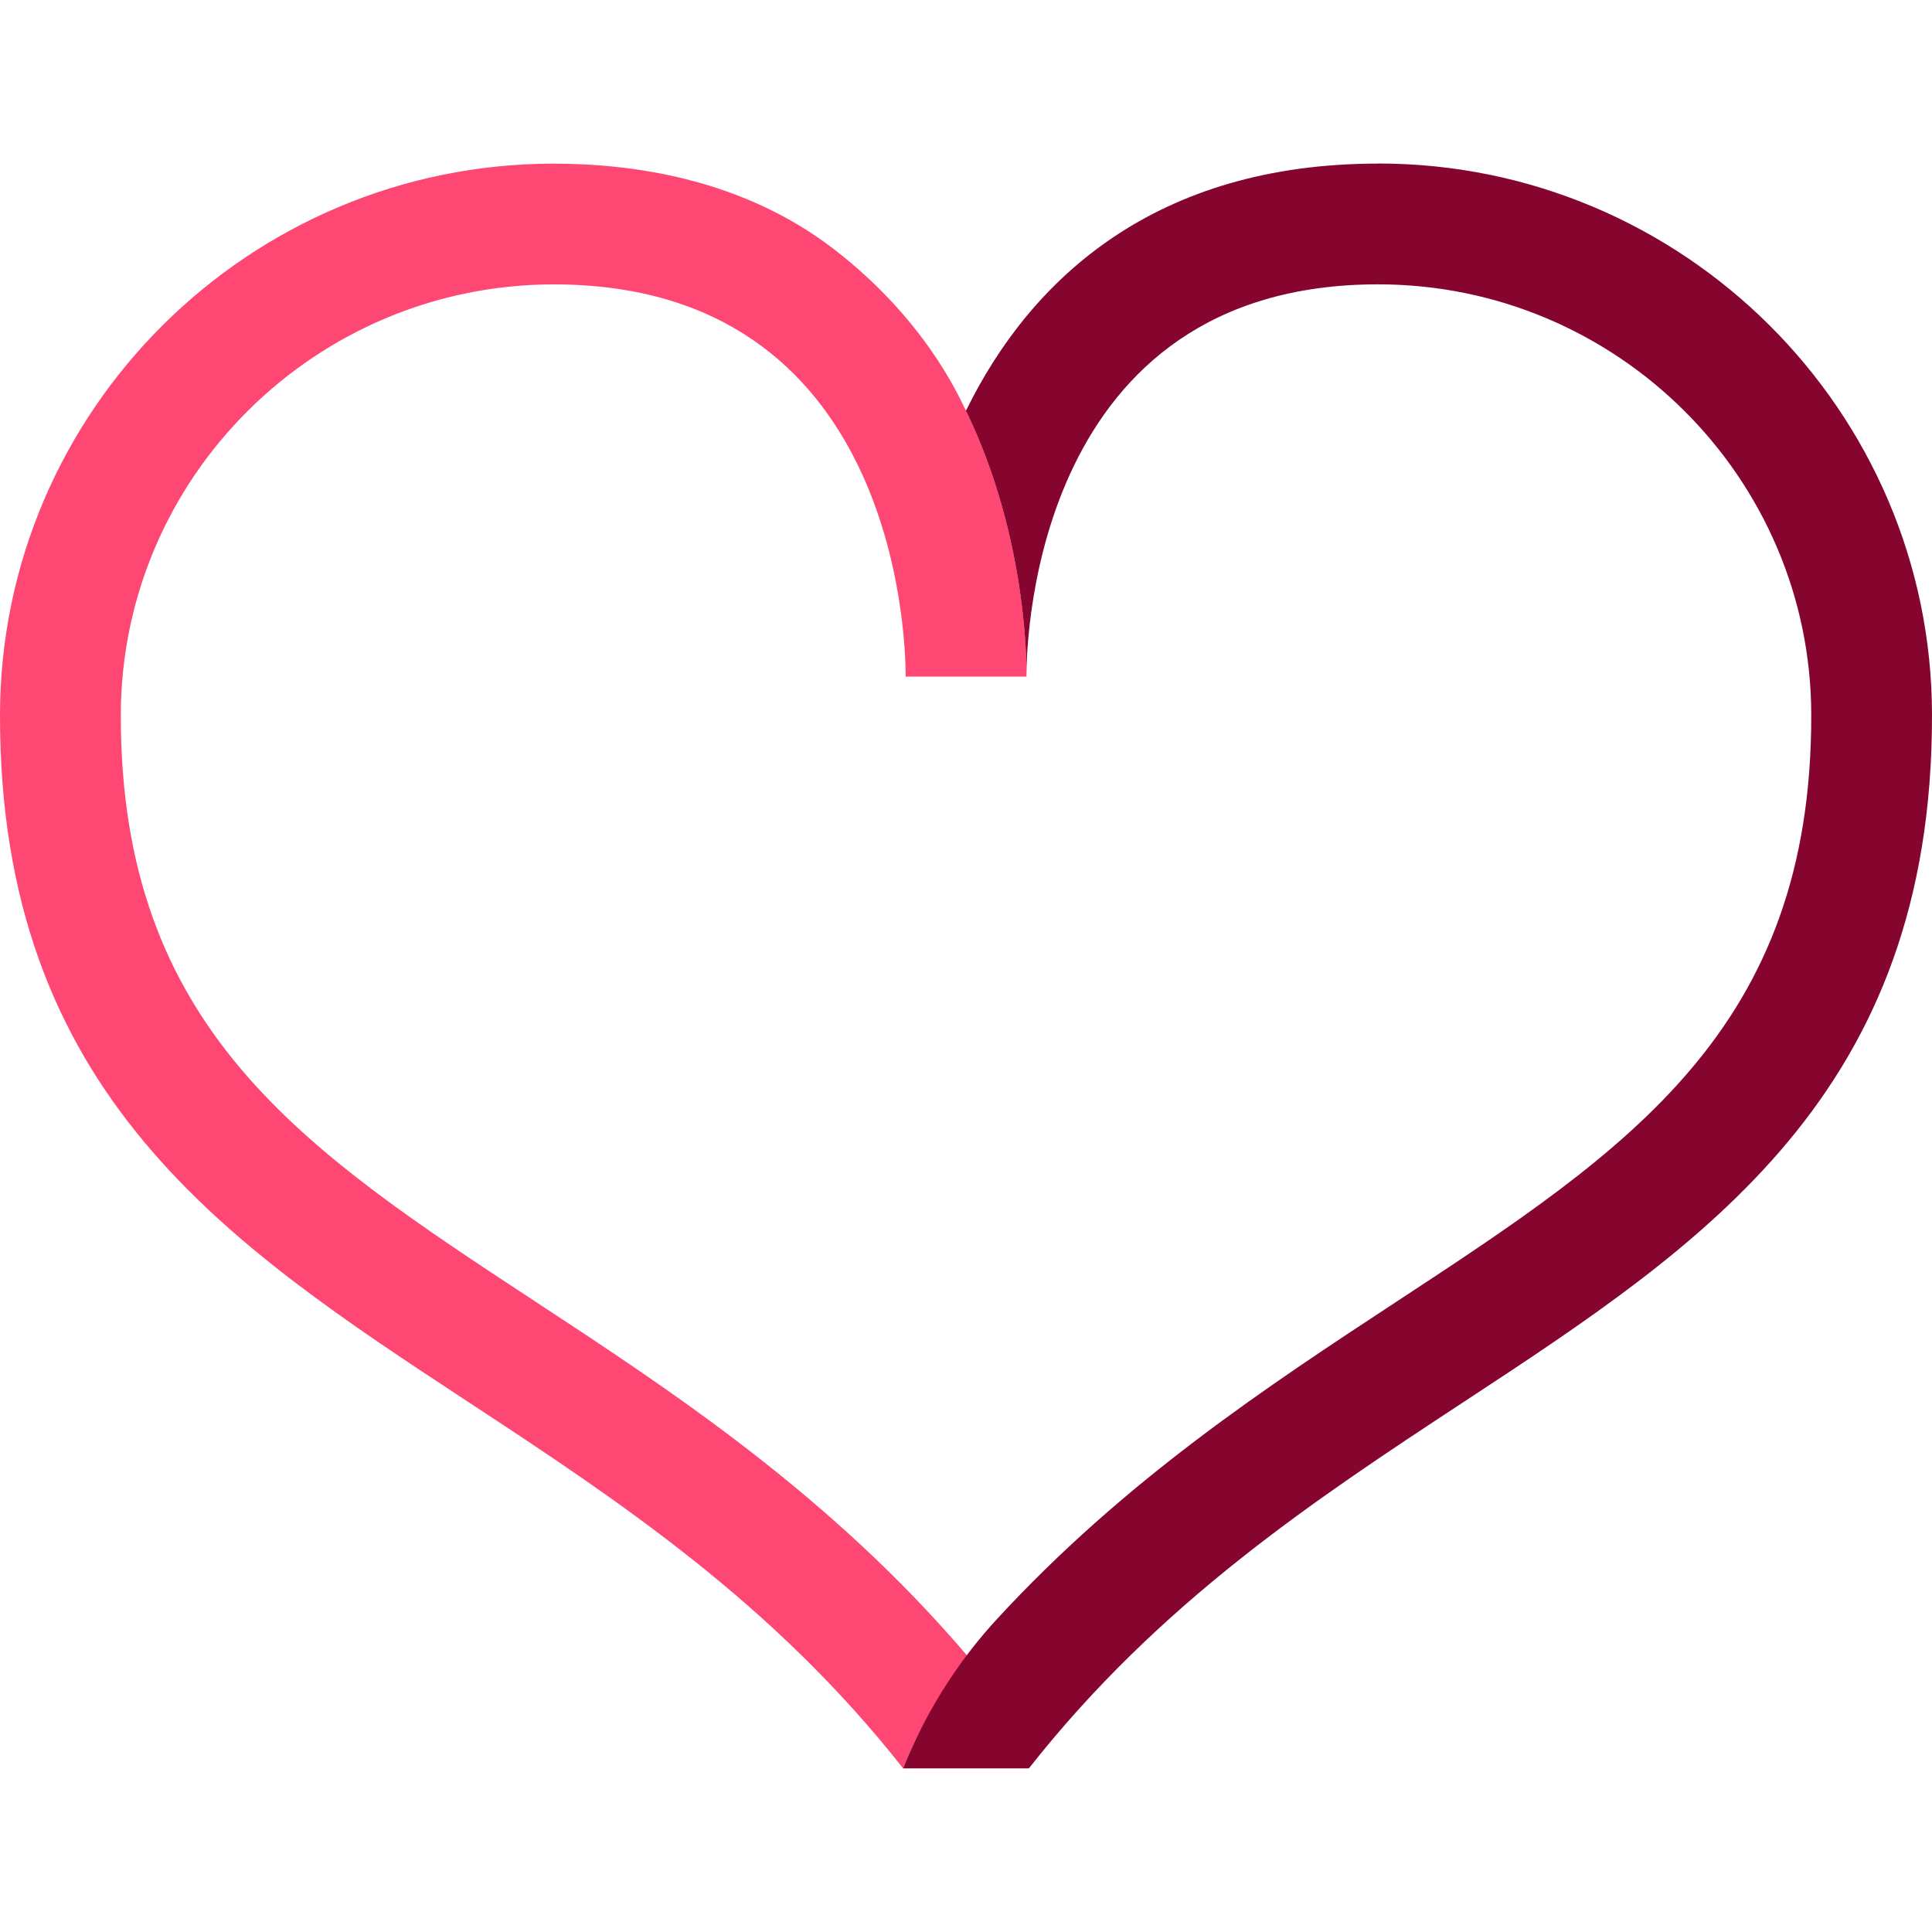 <?xml version="1.0" encoding="utf-8"?>
<svg xmlns="http://www.w3.org/2000/svg" id="LY" width="40" height="40" viewBox="0 0 40 40">
  <defs>
    <style>.cls-1{fill:#ff4773;}.cls-1,.cls-2{stroke-width:0px;}.cls-2{fill:#85052e;}</style>
  </defs>
  <path class="cls-1" d="M19.487,35.086c.169-.276.355-.536.549-.794-2.851-3.35-6.176-5.521-8.955-7.346-4.799-3.151-8.59-5.641-8.58-12.148.009-4.913,4.03-8.91,8.966-8.91,7.08,0,7.284,7.289,7.284,8.12h2.501s.074-2.807-1.274-5.548c-.152-.306-.857-1.874-2.719-3.306s-4.106-1.766-5.792-1.766C5.154,3.387.011,8.504 0,14.793c-.013,7.859,4.709,10.959,9.708,14.242,3.096,2.033,6.289,4.144,8.991,7.578,0,0,.068-.184.206-.483.167-.363.367-.708.582-1.044Z"/>
  <path class="cls-2" d="M28.534,3.387c-4.599,0-7.189,2.367-8.533,5.114-.007-.014-.017-.028-.024-.042,1.348,2.741,1.274,5.548,1.274,5.548,0-.831.204-8.12,7.283-8.12,4.936,0,8.958,3.997,8.966,8.91.011,6.507-3.78,8.997-8.58,12.148-2.67,1.753-5.636,3.701-8.291,6.589-.705.767-1.287,1.649-1.724,2.595-.138.299-.206.483-.206.483h2.603c2.702-3.433,5.896-5.545,8.99-7.578,4.999-3.283,9.721-6.383,9.708-14.242-.01-6.289-5.153-11.407-11.466-11.407Z"/>
</svg>
